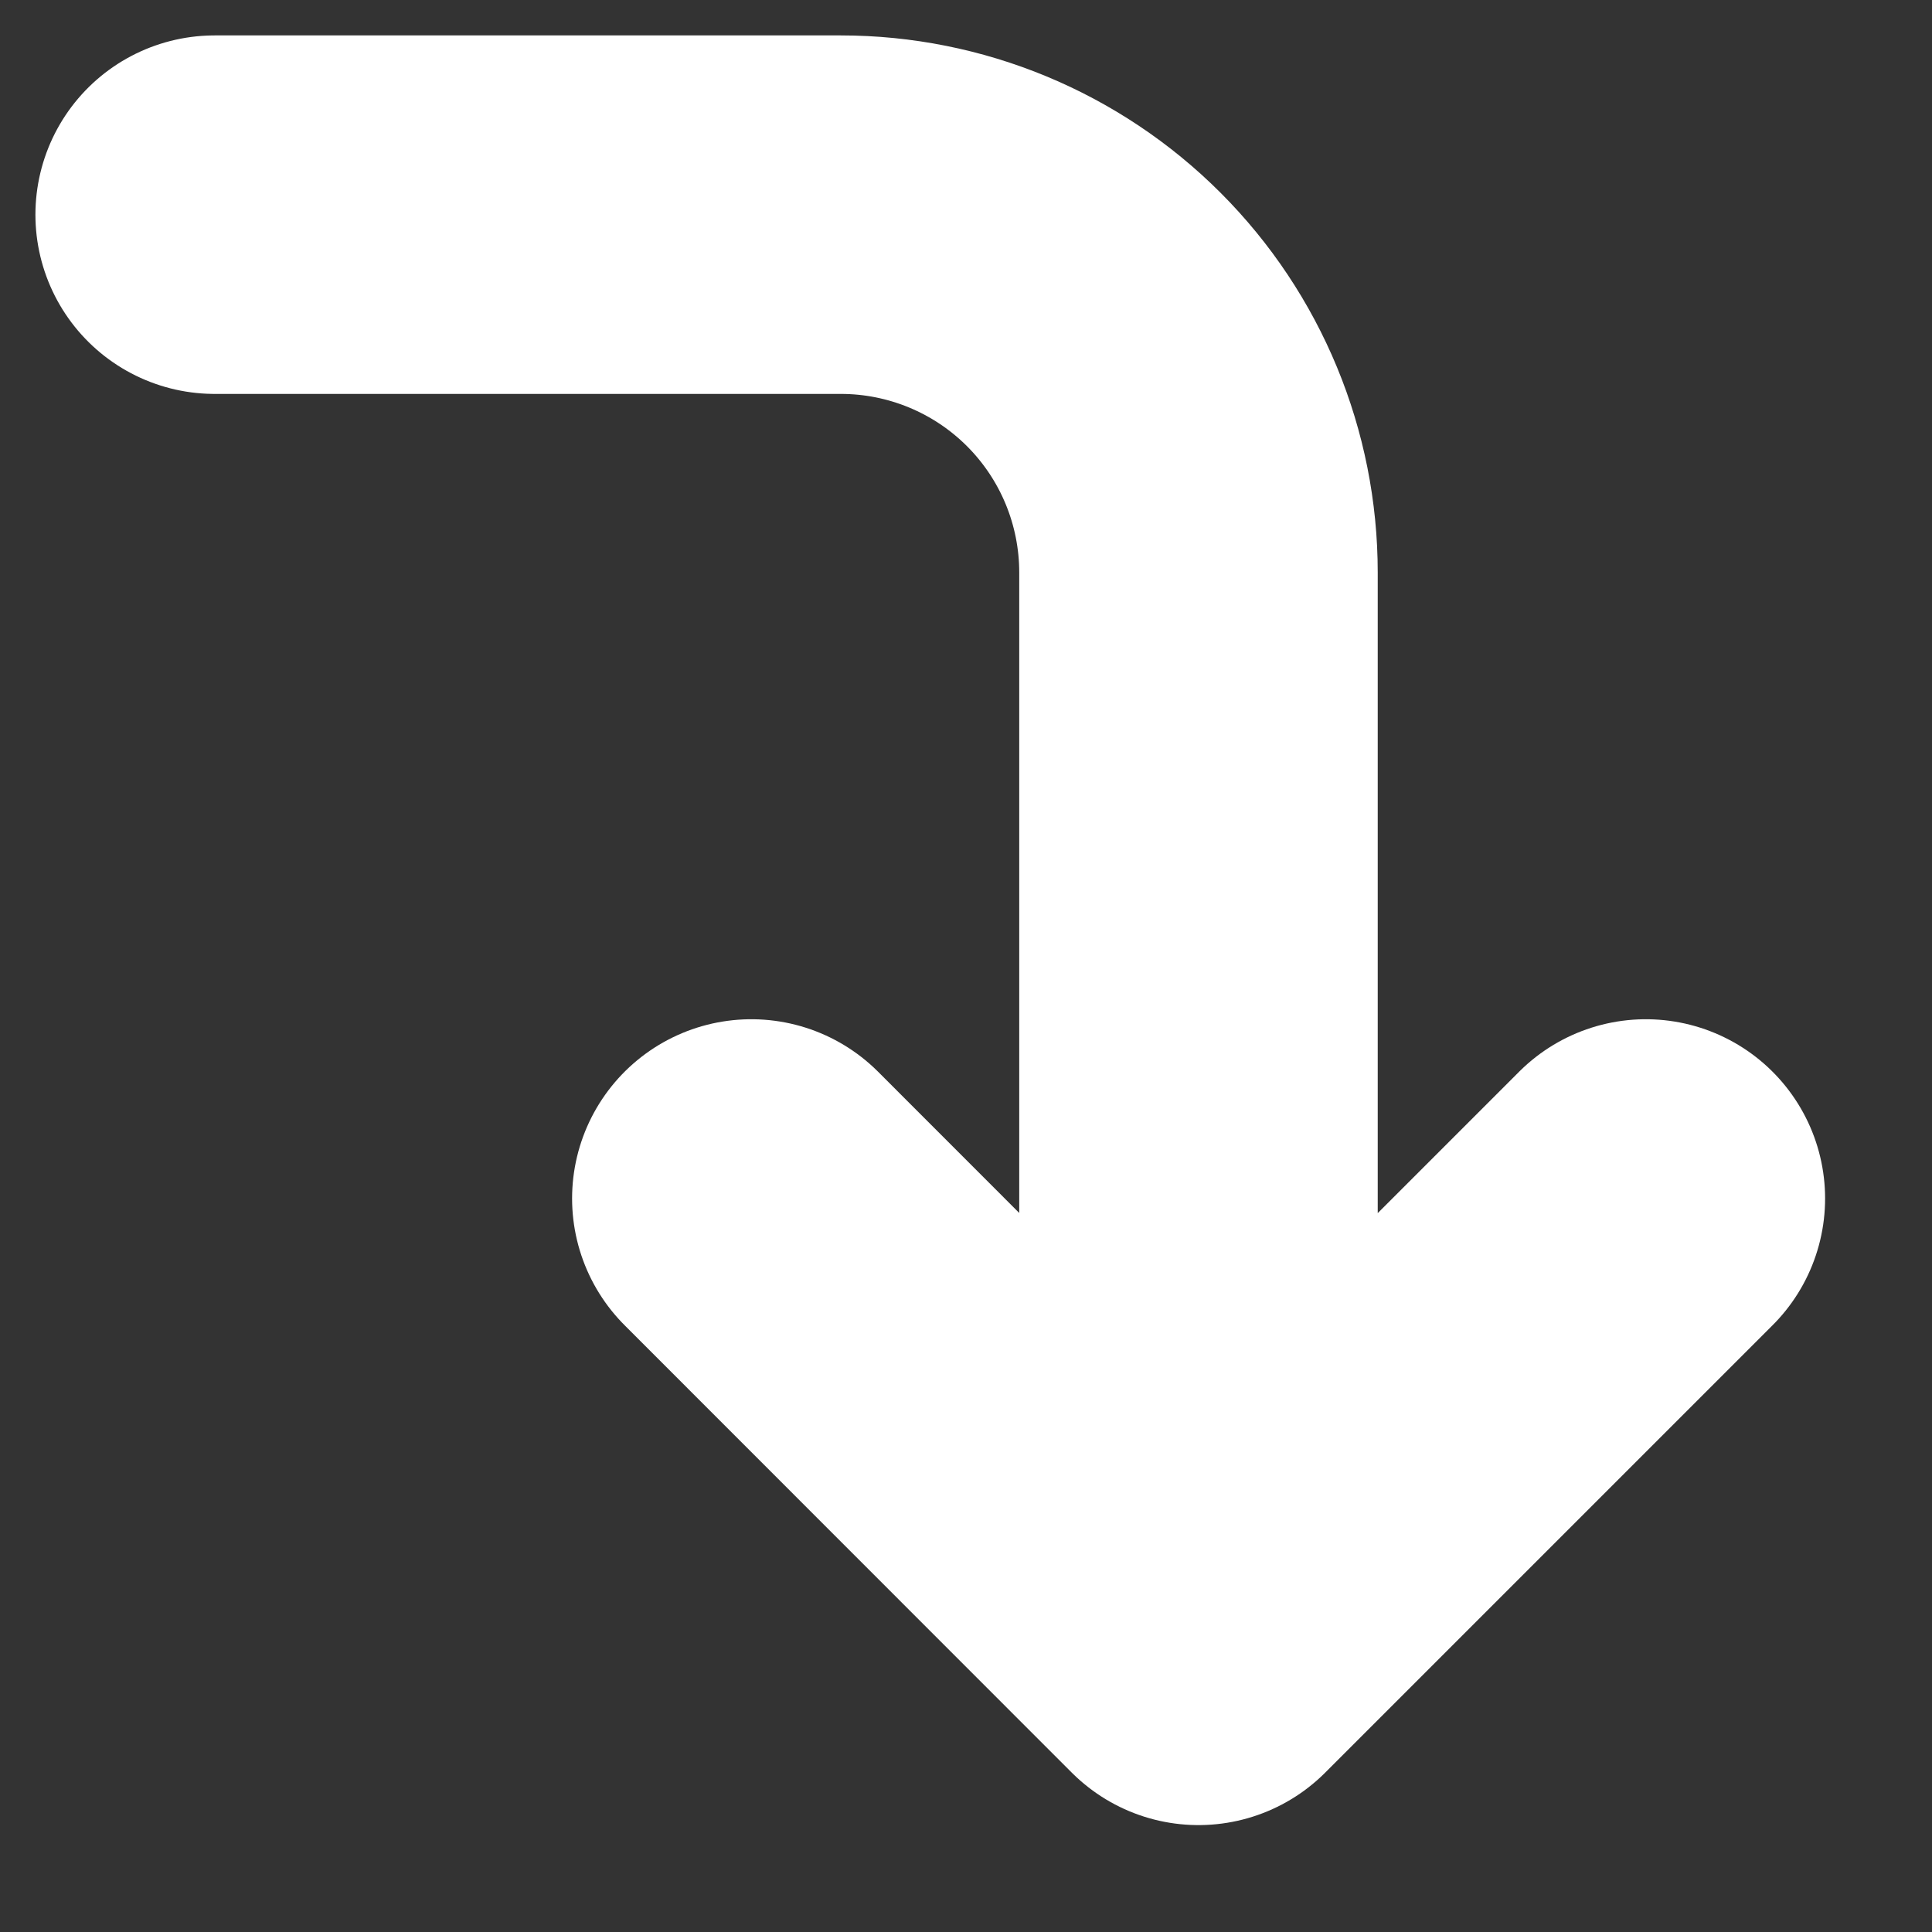 <svg width="9" height="9" viewBox="0 0 9 9" fill="none" xmlns="http://www.w3.org/2000/svg">
<rect x="0" y="0" width="9" height="9" fill="#333333" stroke="none"/>
<path id="Icon" d="M3.5 5.583L5.583 7.667M5.583 7.667L7.667 5.583M5.583 7.667V2.667C5.583 2.225 5.408 1.801 5.095 1.488C4.783 1.176 4.359 1 3.917 1H1" stroke="white" stroke-width="1.67" stroke-linecap="round" stroke-linejoin="round"/>
</svg>
